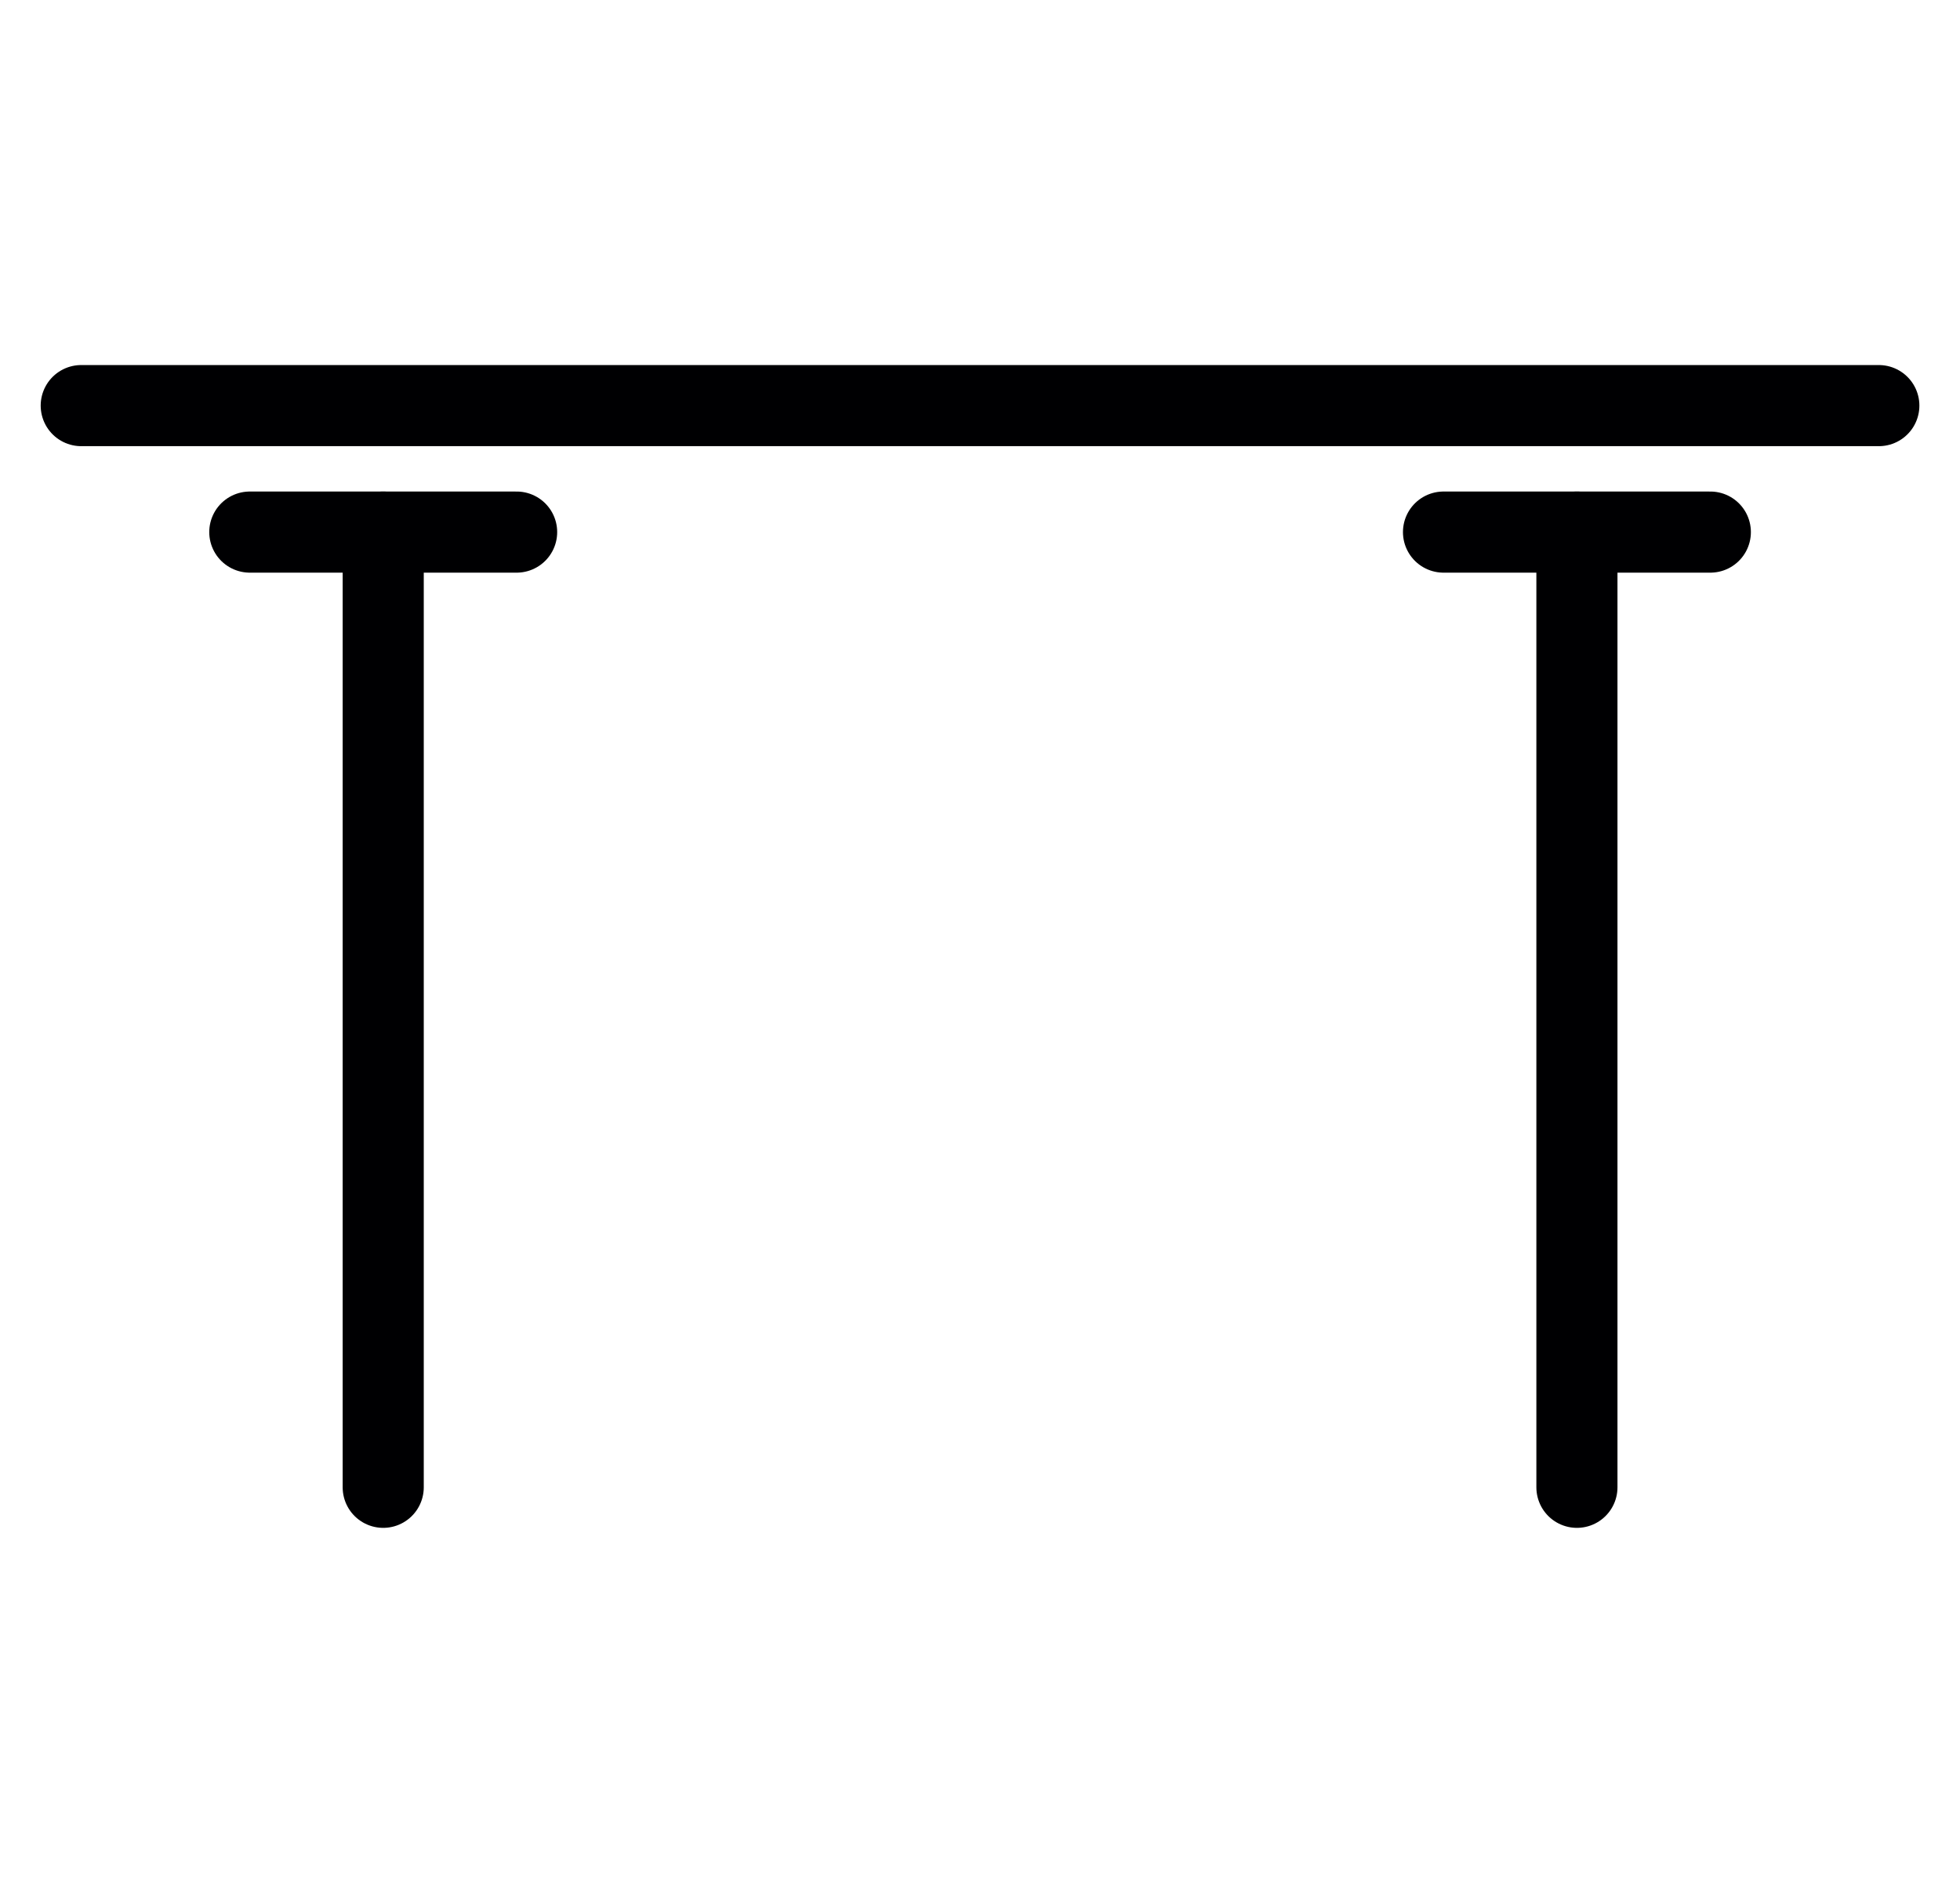 <?xml version="1.0" encoding="UTF-8"?> <svg xmlns="http://www.w3.org/2000/svg" width="29" height="28" viewBox="0 0 29 28" fill="none"><g clip-path="url(#clip0_15227_67666)"><path d="M1.202 6H27.799" stroke="#000002" stroke-width="1.2" stroke-miterlimit="10" stroke-linecap="round" stroke-linejoin="round"></path><path d="M5.67 7.871V22.001" stroke="#000002" stroke-width="1.2" stroke-miterlimit="10" stroke-linecap="round" stroke-linejoin="round"></path><path d="M3.696 7.871H7.644" stroke="#000002" stroke-width="1.2" stroke-miterlimit="10" stroke-linecap="round" stroke-linejoin="round"></path><path d="M23.332 7.871V22.001" stroke="#000002" stroke-width="1.2" stroke-miterlimit="10" stroke-linecap="round" stroke-linejoin="round"></path><path d="M21.358 7.871H25.306" stroke="#000002" stroke-width="1.2" stroke-miterlimit="10" stroke-linecap="round" stroke-linejoin="round"></path></g><defs><clipPath id="clip0_15227_67666"><rect width="28" height="28" fill="white" transform="translate(0.5)"></rect></clipPath></defs></svg> 